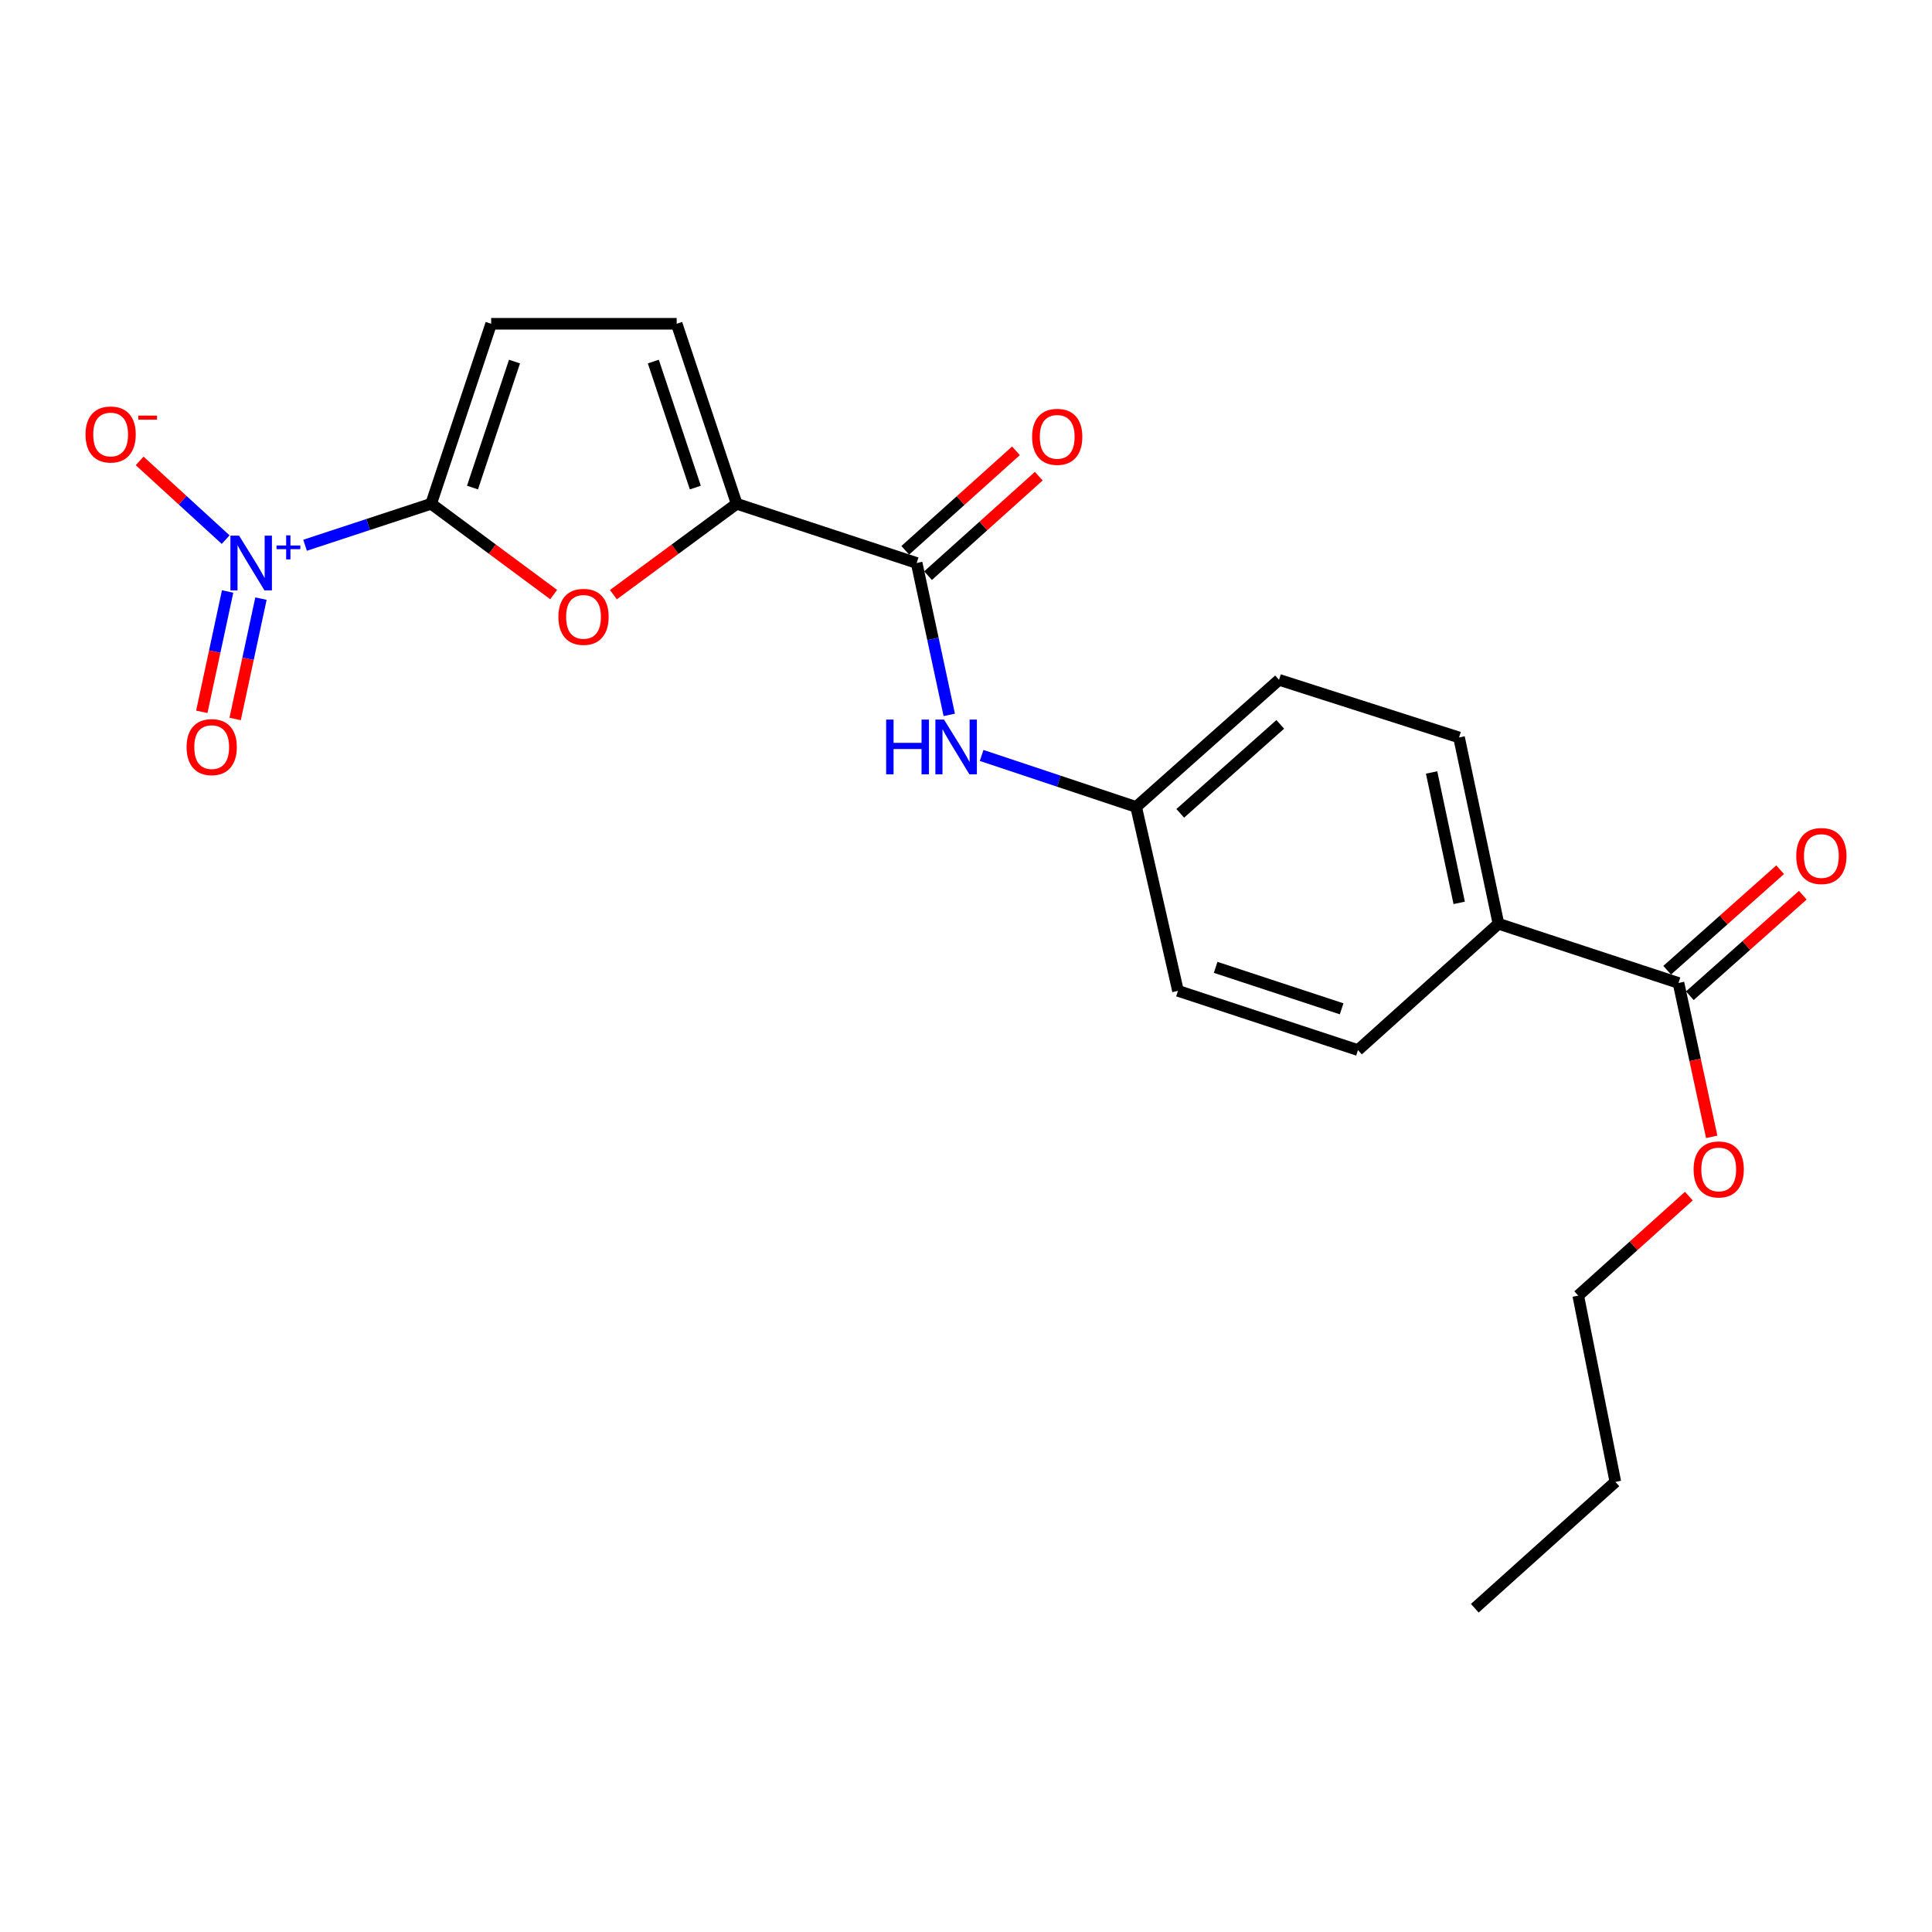 <?xml version='1.0' encoding='iso-8859-1'?>
<svg version='1.1' baseProfile='full'
              xmlns='http://www.w3.org/2000/svg'
                      xmlns:rdkit='http://www.rdkit.org/xml'
                      xmlns:xlink='http://www.w3.org/1999/xlink'
                  xml:space='preserve'
width='1000px' height='1000px' viewBox='0 0 1000 1000'>
<!-- END OF HEADER -->
<rect style='opacity:1.0;fill:#FFFFFF;stroke:none' width='1000' height='1000' x='0' y='0'> </rect>
<path class='bond-0' d='M 223.162,260.753 L 190.533,271.489' style='fill:none;fill-rule:evenodd;stroke:#000000;stroke-width:6px;stroke-linecap:butt;stroke-linejoin:miter;stroke-opacity:1' />
<path class='bond-0' d='M 190.533,271.489 L 157.903,282.225' style='fill:none;fill-rule:evenodd;stroke:#0000FF;stroke-width:6px;stroke-linecap:butt;stroke-linejoin:miter;stroke-opacity:1' />
<path class='bond-1' d='M 223.162,260.753 L 254.87,284.25' style='fill:none;fill-rule:evenodd;stroke:#000000;stroke-width:6px;stroke-linecap:butt;stroke-linejoin:miter;stroke-opacity:1' />
<path class='bond-1' d='M 254.87,284.25 L 286.577,307.747' style='fill:none;fill-rule:evenodd;stroke:#FF0000;stroke-width:6px;stroke-linecap:butt;stroke-linejoin:miter;stroke-opacity:1' />
<path class='bond-4' d='M 223.162,260.753 L 254.223,167.588' style='fill:none;fill-rule:evenodd;stroke:#000000;stroke-width:6px;stroke-linecap:butt;stroke-linejoin:miter;stroke-opacity:1' />
<path class='bond-4' d='M 244.564,252.361 L 266.307,187.145' style='fill:none;fill-rule:evenodd;stroke:#000000;stroke-width:6px;stroke-linecap:butt;stroke-linejoin:miter;stroke-opacity:1' />
<path class='bond-8' d='M 116.801,279.314 L 94.542,258.936' style='fill:none;fill-rule:evenodd;stroke:#0000FF;stroke-width:6px;stroke-linecap:butt;stroke-linejoin:miter;stroke-opacity:1' />
<path class='bond-8' d='M 94.542,258.936 L 72.283,238.558' style='fill:none;fill-rule:evenodd;stroke:#FF0000;stroke-width:6px;stroke-linecap:butt;stroke-linejoin:miter;stroke-opacity:1' />
<path class='bond-9' d='M 117.818,306.146 L 111.134,337.291' style='fill:none;fill-rule:evenodd;stroke:#0000FF;stroke-width:6px;stroke-linecap:butt;stroke-linejoin:miter;stroke-opacity:1' />
<path class='bond-9' d='M 111.134,337.291 L 104.45,368.436' style='fill:none;fill-rule:evenodd;stroke:#FF0000;stroke-width:6px;stroke-linecap:butt;stroke-linejoin:miter;stroke-opacity:1' />
<path class='bond-9' d='M 135.073,309.849 L 128.39,340.994' style='fill:none;fill-rule:evenodd;stroke:#0000FF;stroke-width:6px;stroke-linecap:butt;stroke-linejoin:miter;stroke-opacity:1' />
<path class='bond-9' d='M 128.39,340.994 L 121.706,372.139' style='fill:none;fill-rule:evenodd;stroke:#FF0000;stroke-width:6px;stroke-linecap:butt;stroke-linejoin:miter;stroke-opacity:1' />
<path class='bond-2' d='M 317.494,307.8 L 349.399,284.277' style='fill:none;fill-rule:evenodd;stroke:#FF0000;stroke-width:6px;stroke-linecap:butt;stroke-linejoin:miter;stroke-opacity:1' />
<path class='bond-2' d='M 349.399,284.277 L 381.303,260.753' style='fill:none;fill-rule:evenodd;stroke:#000000;stroke-width:6px;stroke-linecap:butt;stroke-linejoin:miter;stroke-opacity:1' />
<path class='bond-3' d='M 381.303,260.753 L 474.459,291.403' style='fill:none;fill-rule:evenodd;stroke:#000000;stroke-width:6px;stroke-linecap:butt;stroke-linejoin:miter;stroke-opacity:1' />
<path class='bond-22' d='M 381.303,260.753 L 350.242,167.588' style='fill:none;fill-rule:evenodd;stroke:#000000;stroke-width:6px;stroke-linecap:butt;stroke-linejoin:miter;stroke-opacity:1' />
<path class='bond-22' d='M 359.901,252.361 L 338.158,187.145' style='fill:none;fill-rule:evenodd;stroke:#000000;stroke-width:6px;stroke-linecap:butt;stroke-linejoin:miter;stroke-opacity:1' />
<path class='bond-6' d='M 474.459,291.403 L 482.895,330.713' style='fill:none;fill-rule:evenodd;stroke:#000000;stroke-width:6px;stroke-linecap:butt;stroke-linejoin:miter;stroke-opacity:1' />
<path class='bond-6' d='M 482.895,330.713 L 491.33,370.023' style='fill:none;fill-rule:evenodd;stroke:#0000FF;stroke-width:6px;stroke-linecap:butt;stroke-linejoin:miter;stroke-opacity:1' />
<path class='bond-11' d='M 480.357,297.967 L 509.01,272.217' style='fill:none;fill-rule:evenodd;stroke:#000000;stroke-width:6px;stroke-linecap:butt;stroke-linejoin:miter;stroke-opacity:1' />
<path class='bond-11' d='M 509.01,272.217 L 537.663,246.468' style='fill:none;fill-rule:evenodd;stroke:#FF0000;stroke-width:6px;stroke-linecap:butt;stroke-linejoin:miter;stroke-opacity:1' />
<path class='bond-11' d='M 468.56,284.84 L 497.213,259.091' style='fill:none;fill-rule:evenodd;stroke:#000000;stroke-width:6px;stroke-linecap:butt;stroke-linejoin:miter;stroke-opacity:1' />
<path class='bond-11' d='M 497.213,259.091 L 525.866,233.341' style='fill:none;fill-rule:evenodd;stroke:#FF0000;stroke-width:6px;stroke-linecap:butt;stroke-linejoin:miter;stroke-opacity:1' />
<path class='bond-5' d='M 254.223,167.588 L 350.242,167.588' style='fill:none;fill-rule:evenodd;stroke:#000000;stroke-width:6px;stroke-linecap:butt;stroke-linejoin:miter;stroke-opacity:1' />
<path class='bond-13' d='M 508.087,391.015 L 548.077,404.342' style='fill:none;fill-rule:evenodd;stroke:#0000FF;stroke-width:6px;stroke-linecap:butt;stroke-linejoin:miter;stroke-opacity:1' />
<path class='bond-13' d='M 548.077,404.342 L 588.067,417.669' style='fill:none;fill-rule:evenodd;stroke:#000000;stroke-width:6px;stroke-linecap:butt;stroke-linejoin:miter;stroke-opacity:1' />
<path class='bond-7' d='M 868.787,508.785 L 775.603,478.135' style='fill:none;fill-rule:evenodd;stroke:#000000;stroke-width:6px;stroke-linecap:butt;stroke-linejoin:miter;stroke-opacity:1' />
<path class='bond-12' d='M 874.653,515.378 L 903.889,489.366' style='fill:none;fill-rule:evenodd;stroke:#000000;stroke-width:6px;stroke-linecap:butt;stroke-linejoin:miter;stroke-opacity:1' />
<path class='bond-12' d='M 903.889,489.366 L 933.126,463.355' style='fill:none;fill-rule:evenodd;stroke:#FF0000;stroke-width:6px;stroke-linecap:butt;stroke-linejoin:miter;stroke-opacity:1' />
<path class='bond-12' d='M 862.922,502.192 L 892.159,476.181' style='fill:none;fill-rule:evenodd;stroke:#000000;stroke-width:6px;stroke-linecap:butt;stroke-linejoin:miter;stroke-opacity:1' />
<path class='bond-12' d='M 892.159,476.181 L 921.395,450.17' style='fill:none;fill-rule:evenodd;stroke:#FF0000;stroke-width:6px;stroke-linecap:butt;stroke-linejoin:miter;stroke-opacity:1' />
<path class='bond-16' d='M 868.787,508.785 L 877.383,548.607' style='fill:none;fill-rule:evenodd;stroke:#000000;stroke-width:6px;stroke-linecap:butt;stroke-linejoin:miter;stroke-opacity:1' />
<path class='bond-16' d='M 877.383,548.607 L 885.979,588.429' style='fill:none;fill-rule:evenodd;stroke:#FF0000;stroke-width:6px;stroke-linecap:butt;stroke-linejoin:miter;stroke-opacity:1' />
<path class='bond-10' d='M 775.603,478.135 L 755.199,381.705' style='fill:none;fill-rule:evenodd;stroke:#000000;stroke-width:6px;stroke-linecap:butt;stroke-linejoin:miter;stroke-opacity:1' />
<path class='bond-10' d='M 755.276,467.324 L 740.993,399.823' style='fill:none;fill-rule:evenodd;stroke:#000000;stroke-width:6px;stroke-linecap:butt;stroke-linejoin:miter;stroke-opacity:1' />
<path class='bond-23' d='M 775.603,478.135 L 702.881,543.523' style='fill:none;fill-rule:evenodd;stroke:#000000;stroke-width:6px;stroke-linecap:butt;stroke-linejoin:miter;stroke-opacity:1' />
<path class='bond-17' d='M 588.067,417.669 L 609.725,512.864' style='fill:none;fill-rule:evenodd;stroke:#000000;stroke-width:6px;stroke-linecap:butt;stroke-linejoin:miter;stroke-opacity:1' />
<path class='bond-18' d='M 588.067,417.669 L 662.024,351.879' style='fill:none;fill-rule:evenodd;stroke:#000000;stroke-width:6px;stroke-linecap:butt;stroke-linejoin:miter;stroke-opacity:1' />
<path class='bond-18' d='M 610.89,420.987 L 662.661,374.934' style='fill:none;fill-rule:evenodd;stroke:#000000;stroke-width:6px;stroke-linecap:butt;stroke-linejoin:miter;stroke-opacity:1' />
<path class='bond-14' d='M 755.199,381.705 L 662.024,351.879' style='fill:none;fill-rule:evenodd;stroke:#000000;stroke-width:6px;stroke-linecap:butt;stroke-linejoin:miter;stroke-opacity:1' />
<path class='bond-15' d='M 702.881,543.523 L 609.725,512.864' style='fill:none;fill-rule:evenodd;stroke:#000000;stroke-width:6px;stroke-linecap:butt;stroke-linejoin:miter;stroke-opacity:1' />
<path class='bond-15' d='M 694.425,522.161 L 629.216,500.699' style='fill:none;fill-rule:evenodd;stroke:#000000;stroke-width:6px;stroke-linecap:butt;stroke-linejoin:miter;stroke-opacity:1' />
<path class='bond-19' d='M 874.158,619.104 L 845.524,644.854' style='fill:none;fill-rule:evenodd;stroke:#FF0000;stroke-width:6px;stroke-linecap:butt;stroke-linejoin:miter;stroke-opacity:1' />
<path class='bond-19' d='M 845.524,644.854 L 816.891,670.603' style='fill:none;fill-rule:evenodd;stroke:#000000;stroke-width:6px;stroke-linecap:butt;stroke-linejoin:miter;stroke-opacity:1' />
<path class='bond-20' d='M 816.891,670.603 L 836.108,767.024' style='fill:none;fill-rule:evenodd;stroke:#000000;stroke-width:6px;stroke-linecap:butt;stroke-linejoin:miter;stroke-opacity:1' />
<path class='bond-21' d='M 836.108,767.024 L 763.357,832.412' style='fill:none;fill-rule:evenodd;stroke:#000000;stroke-width:6px;stroke-linecap:butt;stroke-linejoin:miter;stroke-opacity:1' />
<path  class='atom-1' d='M 123.747 277.243
L 133.027 292.243
Q 133.947 293.723, 135.427 296.403
Q 136.907 299.083, 136.987 299.243
L 136.987 277.243
L 140.747 277.243
L 140.747 305.563
L 136.867 305.563
L 126.907 289.163
Q 125.747 287.243, 124.507 285.043
Q 123.307 282.843, 122.947 282.163
L 122.947 305.563
L 119.267 305.563
L 119.267 277.243
L 123.747 277.243
' fill='#0000FF'/>
<path  class='atom-1' d='M 143.123 282.348
L 148.112 282.348
L 148.112 277.094
L 150.33 277.094
L 150.33 282.348
L 155.451 282.348
L 155.451 284.249
L 150.33 284.249
L 150.33 289.529
L 148.112 289.529
L 148.112 284.249
L 143.123 284.249
L 143.123 282.348
' fill='#0000FF'/>
<path  class='atom-2' d='M 289.032 319.28
Q 289.032 312.48, 292.392 308.68
Q 295.752 304.88, 302.032 304.88
Q 308.312 304.88, 311.672 308.68
Q 315.032 312.48, 315.032 319.28
Q 315.032 326.16, 311.632 330.08
Q 308.232 333.96, 302.032 333.96
Q 295.792 333.96, 292.392 330.08
Q 289.032 326.2, 289.032 319.28
M 302.032 330.76
Q 306.352 330.76, 308.672 327.88
Q 311.032 324.96, 311.032 319.28
Q 311.032 313.72, 308.672 310.92
Q 306.352 308.08, 302.032 308.08
Q 297.712 308.08, 295.352 310.88
Q 293.032 313.68, 293.032 319.28
Q 293.032 325, 295.352 327.88
Q 297.712 330.76, 302.032 330.76
' fill='#FF0000'/>
<path  class='atom-7' d='M 458.672 372.457
L 462.512 372.457
L 462.512 384.497
L 476.992 384.497
L 476.992 372.457
L 480.832 372.457
L 480.832 400.777
L 476.992 400.777
L 476.992 387.697
L 462.512 387.697
L 462.512 400.777
L 458.672 400.777
L 458.672 372.457
' fill='#0000FF'/>
<path  class='atom-7' d='M 488.632 372.457
L 497.912 387.457
Q 498.832 388.937, 500.312 391.617
Q 501.792 394.297, 501.872 394.457
L 501.872 372.457
L 505.632 372.457
L 505.632 400.777
L 501.752 400.777
L 491.792 384.377
Q 490.632 382.457, 489.392 380.257
Q 488.192 378.057, 487.832 377.377
L 487.832 400.777
L 484.152 400.777
L 484.152 372.457
L 488.632 372.457
' fill='#0000FF'/>
<path  class='atom-9' d='M 44.265 224.889
Q 44.265 218.089, 47.625 214.289
Q 50.985 210.489, 57.265 210.489
Q 63.545 210.489, 66.905 214.289
Q 70.265 218.089, 70.265 224.889
Q 70.265 231.769, 66.865 235.689
Q 63.465 239.569, 57.265 239.569
Q 51.025 239.569, 47.625 235.689
Q 44.265 231.809, 44.265 224.889
M 57.265 236.369
Q 61.585 236.369, 63.905 233.489
Q 66.265 230.569, 66.265 224.889
Q 66.265 219.329, 63.905 216.529
Q 61.585 213.689, 57.265 213.689
Q 52.945 213.689, 50.585 216.489
Q 48.265 219.289, 48.265 224.889
Q 48.265 230.609, 50.585 233.489
Q 52.945 236.369, 57.265 236.369
' fill='#FF0000'/>
<path  class='atom-9' d='M 71.585 215.112
L 81.274 215.112
L 81.274 217.224
L 71.585 217.224
L 71.585 215.112
' fill='#FF0000'/>
<path  class='atom-10' d='M 96.573 386.697
Q 96.573 379.897, 99.933 376.097
Q 103.293 372.297, 109.573 372.297
Q 115.853 372.297, 119.213 376.097
Q 122.573 379.897, 122.573 386.697
Q 122.573 393.577, 119.173 397.497
Q 115.773 401.377, 109.573 401.377
Q 103.333 401.377, 99.933 397.497
Q 96.573 393.617, 96.573 386.697
M 109.573 398.177
Q 113.893 398.177, 116.213 395.297
Q 118.573 392.377, 118.573 386.697
Q 118.573 381.137, 116.213 378.337
Q 113.893 375.497, 109.573 375.497
Q 105.253 375.497, 102.893 378.297
Q 100.573 381.097, 100.573 386.697
Q 100.573 392.417, 102.893 395.297
Q 105.253 398.177, 109.573 398.177
' fill='#FF0000'/>
<path  class='atom-12' d='M 534.21 226.105
Q 534.21 219.305, 537.57 215.505
Q 540.93 211.705, 547.21 211.705
Q 553.49 211.705, 556.85 215.505
Q 560.21 219.305, 560.21 226.105
Q 560.21 232.985, 556.81 236.905
Q 553.41 240.785, 547.21 240.785
Q 540.97 240.785, 537.57 236.905
Q 534.21 233.025, 534.21 226.105
M 547.21 237.585
Q 551.53 237.585, 553.85 234.705
Q 556.21 231.785, 556.21 226.105
Q 556.21 220.545, 553.85 217.745
Q 551.53 214.905, 547.21 214.905
Q 542.89 214.905, 540.53 217.705
Q 538.21 220.505, 538.21 226.105
Q 538.21 231.825, 540.53 234.705
Q 542.89 237.585, 547.21 237.585
' fill='#FF0000'/>
<path  class='atom-13' d='M 929.735 443.075
Q 929.735 436.275, 933.095 432.475
Q 936.455 428.675, 942.735 428.675
Q 949.015 428.675, 952.375 432.475
Q 955.735 436.275, 955.735 443.075
Q 955.735 449.955, 952.335 453.875
Q 948.935 457.755, 942.735 457.755
Q 936.495 457.755, 933.095 453.875
Q 929.735 449.995, 929.735 443.075
M 942.735 454.555
Q 947.055 454.555, 949.375 451.675
Q 951.735 448.755, 951.735 443.075
Q 951.735 437.515, 949.375 434.715
Q 947.055 431.875, 942.735 431.875
Q 938.415 431.875, 936.055 434.675
Q 933.735 437.475, 933.735 443.075
Q 933.735 448.795, 936.055 451.675
Q 938.415 454.555, 942.735 454.555
' fill='#FF0000'/>
<path  class='atom-17' d='M 876.603 605.295
Q 876.603 598.495, 879.963 594.695
Q 883.323 590.895, 889.603 590.895
Q 895.883 590.895, 899.243 594.695
Q 902.603 598.495, 902.603 605.295
Q 902.603 612.175, 899.203 616.095
Q 895.803 619.975, 889.603 619.975
Q 883.363 619.975, 879.963 616.095
Q 876.603 612.215, 876.603 605.295
M 889.603 616.775
Q 893.923 616.775, 896.243 613.895
Q 898.603 610.975, 898.603 605.295
Q 898.603 599.735, 896.243 596.935
Q 893.923 594.095, 889.603 594.095
Q 885.283 594.095, 882.923 596.895
Q 880.603 599.695, 880.603 605.295
Q 880.603 611.015, 882.923 613.895
Q 885.283 616.775, 889.603 616.775
' fill='#FF0000'/>
</svg>
